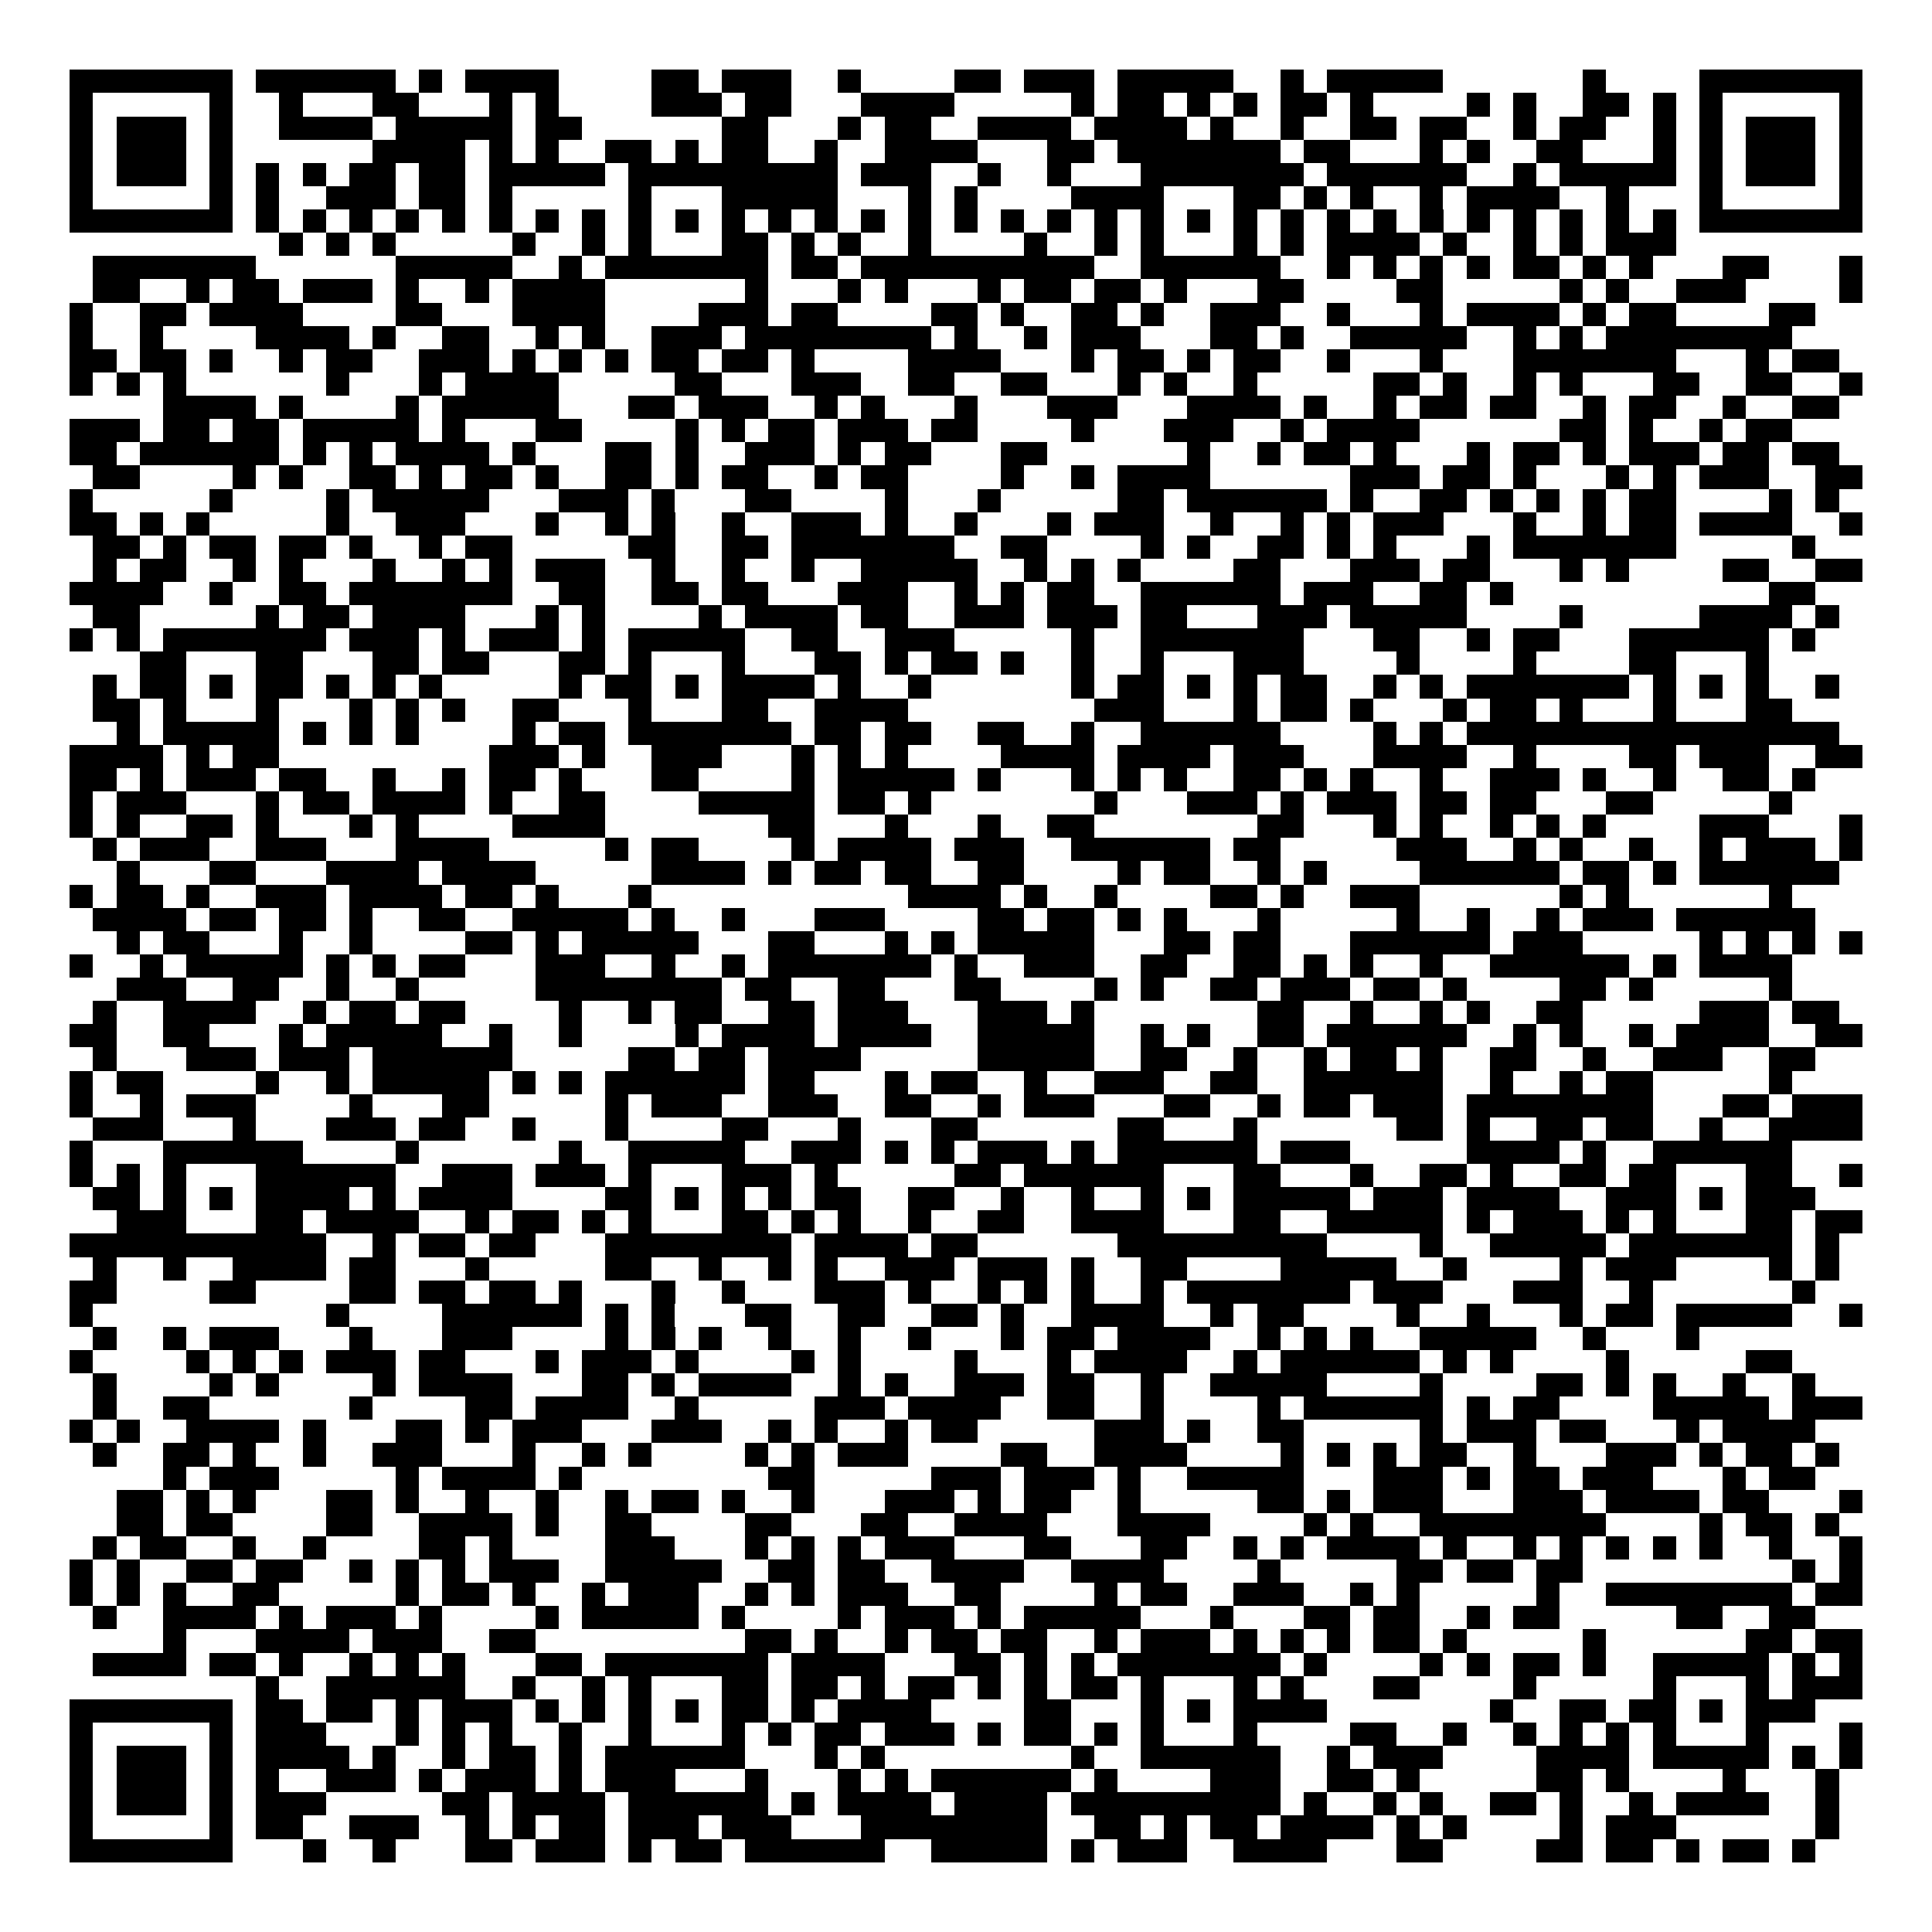 <svg xmlns="http://www.w3.org/2000/svg" width="176" height="176" viewBox="0 0 83 83" shape-rendering="crispEdges"><path fill="#ffffff" d="M0 0h83v83H0z"/><path stroke="#000000" d="M3 3.5h7m1 0h6m1 0h1m1 0h4m4 0h2m1 0h3m2 0h1m4 0h2m1 0h3m1 0h5m2 0h1m1 0h5m6 0h1m4 0h7M3 4.5h1m5 0h1m2 0h1m3 0h2m3 0h1m1 0h1m4 0h3m1 0h2m3 0h4m5 0h1m1 0h2m1 0h1m1 0h1m1 0h2m1 0h1m4 0h1m1 0h1m2 0h2m1 0h1m1 0h1m5 0h1M3 5.5h1m1 0h3m1 0h1m2 0h4m1 0h5m1 0h2m6 0h2m3 0h1m1 0h2m2 0h4m1 0h4m1 0h1m2 0h1m2 0h2m1 0h2m2 0h1m1 0h2m2 0h1m1 0h1m1 0h3m1 0h1M3 6.5h1m1 0h3m1 0h1m6 0h4m1 0h1m1 0h1m2 0h2m1 0h1m1 0h2m2 0h1m2 0h4m3 0h2m1 0h7m1 0h2m3 0h1m1 0h1m2 0h2m3 0h1m1 0h1m1 0h3m1 0h1M3 7.5h1m1 0h3m1 0h1m1 0h1m1 0h1m1 0h2m1 0h2m1 0h5m1 0h9m1 0h3m2 0h1m2 0h1m3 0h7m1 0h6m2 0h1m1 0h5m1 0h1m1 0h3m1 0h1M3 8.5h1m5 0h1m1 0h1m2 0h3m1 0h2m1 0h1m5 0h1m3 0h5m3 0h1m1 0h1m4 0h4m3 0h2m1 0h1m1 0h1m2 0h1m1 0h4m2 0h1m3 0h1m5 0h1M3 9.5h7m1 0h1m1 0h1m1 0h1m1 0h1m1 0h1m1 0h1m1 0h1m1 0h1m1 0h1m1 0h1m1 0h1m1 0h1m1 0h1m1 0h1m1 0h1m1 0h1m1 0h1m1 0h1m1 0h1m1 0h1m1 0h1m1 0h1m1 0h1m1 0h1m1 0h1m1 0h1m1 0h1m1 0h1m1 0h1m1 0h1m1 0h1m1 0h7M12 10.5h1m1 0h1m1 0h1m5 0h1m2 0h1m1 0h1m3 0h2m1 0h1m1 0h1m2 0h1m4 0h1m2 0h1m1 0h1m3 0h1m1 0h1m1 0h4m1 0h1m2 0h1m1 0h1m1 0h3M4 11.5h7m6 0h5m2 0h1m1 0h7m1 0h2m1 0h10m2 0h6m2 0h1m1 0h1m1 0h1m1 0h1m1 0h2m1 0h1m1 0h1m3 0h2m3 0h1M4 12.5h2m2 0h1m1 0h2m1 0h3m1 0h1m2 0h1m1 0h4m6 0h1m3 0h1m1 0h1m3 0h1m1 0h2m1 0h2m1 0h1m3 0h2m4 0h2m5 0h1m1 0h1m2 0h3m4 0h1M3 13.5h1m2 0h2m1 0h4m4 0h2m3 0h4m4 0h3m1 0h2m4 0h2m1 0h1m2 0h2m1 0h1m2 0h3m2 0h1m3 0h1m1 0h4m1 0h1m1 0h2m4 0h2M3 14.5h1m2 0h1m4 0h4m1 0h1m2 0h2m2 0h1m1 0h1m2 0h3m1 0h8m1 0h1m2 0h1m1 0h3m3 0h2m1 0h1m2 0h5m2 0h1m1 0h1m1 0h8M3 15.5h2m1 0h2m1 0h1m2 0h1m1 0h2m2 0h3m1 0h1m1 0h1m1 0h1m1 0h2m1 0h2m1 0h1m4 0h4m3 0h1m1 0h2m1 0h1m1 0h2m2 0h1m3 0h1m3 0h7m3 0h1m1 0h2M3 16.5h1m1 0h1m1 0h1m6 0h1m3 0h1m1 0h4m5 0h2m3 0h3m2 0h2m2 0h2m3 0h1m1 0h1m2 0h1m5 0h2m1 0h1m2 0h1m1 0h1m3 0h2m2 0h2m2 0h1M7 17.5h4m1 0h1m4 0h1m1 0h5m3 0h2m1 0h3m2 0h1m1 0h1m3 0h1m3 0h3m3 0h4m1 0h1m2 0h1m1 0h2m1 0h2m2 0h1m1 0h2m2 0h1m2 0h2M3 18.5h3m1 0h2m1 0h2m1 0h5m1 0h1m3 0h2m4 0h1m1 0h1m1 0h2m1 0h3m1 0h2m4 0h1m3 0h3m2 0h1m1 0h4m6 0h2m1 0h1m2 0h1m1 0h2M3 19.5h2m1 0h6m1 0h1m1 0h1m1 0h4m1 0h1m3 0h2m1 0h1m2 0h3m1 0h1m1 0h2m3 0h2m6 0h1m2 0h1m1 0h2m1 0h1m3 0h1m1 0h2m1 0h1m1 0h3m1 0h2m1 0h2M4 20.5h2m4 0h1m1 0h1m2 0h2m1 0h1m1 0h2m1 0h1m2 0h2m1 0h1m1 0h2m2 0h1m1 0h2m4 0h1m2 0h1m1 0h4m6 0h3m1 0h2m1 0h1m3 0h1m1 0h1m1 0h3m2 0h2M3 21.5h1m5 0h1m4 0h1m1 0h5m3 0h3m1 0h1m3 0h2m4 0h1m3 0h1m5 0h2m1 0h6m1 0h1m2 0h2m1 0h1m1 0h1m1 0h1m1 0h2m4 0h1m1 0h1M3 22.5h2m1 0h1m1 0h1m5 0h1m2 0h3m3 0h1m2 0h1m1 0h1m2 0h1m2 0h3m1 0h1m2 0h1m3 0h1m1 0h3m2 0h1m2 0h1m1 0h1m1 0h3m3 0h1m2 0h1m1 0h2m1 0h4m2 0h1M4 23.5h2m1 0h1m1 0h2m1 0h2m1 0h1m2 0h1m1 0h2m5 0h2m2 0h2m1 0h7m2 0h2m4 0h1m1 0h1m2 0h2m1 0h1m1 0h1m3 0h1m1 0h7m5 0h1M4 24.5h1m1 0h2m2 0h1m1 0h1m3 0h1m2 0h1m1 0h1m1 0h3m2 0h1m2 0h1m2 0h1m2 0h5m2 0h1m1 0h1m1 0h1m4 0h2m3 0h3m1 0h2m3 0h1m1 0h1m4 0h2m2 0h2M3 25.5h4m2 0h1m2 0h2m1 0h7m2 0h2m2 0h2m1 0h2m3 0h3m2 0h1m1 0h1m1 0h2m2 0h6m1 0h3m2 0h2m1 0h1m11 0h2M4 26.5h2m5 0h1m1 0h2m1 0h4m3 0h1m1 0h1m4 0h1m1 0h4m1 0h2m2 0h3m1 0h3m1 0h2m3 0h3m1 0h5m4 0h1m5 0h4m1 0h1M3 27.5h1m1 0h1m1 0h7m1 0h3m1 0h1m1 0h3m1 0h1m1 0h5m2 0h2m2 0h3m5 0h1m2 0h7m3 0h2m2 0h1m1 0h2m3 0h6m1 0h1M6 28.5h2m3 0h2m3 0h2m1 0h2m3 0h2m1 0h1m3 0h1m3 0h2m1 0h1m1 0h2m1 0h1m2 0h1m2 0h1m3 0h3m4 0h1m4 0h1m4 0h2m3 0h1M4 29.5h1m1 0h2m1 0h1m1 0h2m1 0h1m1 0h1m1 0h1m5 0h1m1 0h2m1 0h1m1 0h4m1 0h1m2 0h1m6 0h1m1 0h2m1 0h1m1 0h1m1 0h2m2 0h1m1 0h1m1 0h7m1 0h1m1 0h1m1 0h1m2 0h1M4 30.5h2m1 0h1m3 0h1m3 0h1m1 0h1m1 0h1m2 0h2m3 0h1m3 0h2m2 0h4m8 0h3m3 0h1m1 0h2m1 0h1m3 0h1m1 0h2m1 0h1m3 0h1m3 0h2M5 31.5h1m1 0h5m1 0h1m1 0h1m1 0h1m4 0h1m1 0h2m1 0h7m1 0h2m1 0h2m2 0h2m2 0h1m2 0h6m4 0h1m1 0h1m1 0h16M3 32.5h4m1 0h1m1 0h2m9 0h3m1 0h1m2 0h3m3 0h1m1 0h1m1 0h1m4 0h4m1 0h4m1 0h3m3 0h4m2 0h1m4 0h2m1 0h3m2 0h2M3 33.5h2m1 0h1m1 0h3m1 0h2m2 0h1m2 0h1m1 0h2m1 0h1m3 0h2m4 0h1m1 0h5m1 0h1m3 0h1m1 0h1m1 0h1m2 0h2m1 0h1m1 0h1m2 0h1m2 0h3m1 0h1m2 0h1m2 0h2m1 0h1M3 34.5h1m1 0h3m3 0h1m1 0h2m1 0h4m1 0h1m2 0h2m4 0h5m1 0h2m1 0h1m7 0h1m3 0h3m1 0h1m1 0h3m1 0h2m1 0h2m3 0h2m5 0h1M3 35.5h1m1 0h1m2 0h2m1 0h1m3 0h1m1 0h1m4 0h4m7 0h2m3 0h1m3 0h1m2 0h2m7 0h2m3 0h1m1 0h1m2 0h1m1 0h1m1 0h1m4 0h3m3 0h1M4 36.5h1m1 0h3m2 0h3m3 0h4m5 0h1m1 0h2m4 0h1m1 0h4m1 0h3m2 0h6m1 0h2m5 0h3m2 0h1m1 0h1m2 0h1m2 0h1m1 0h3m1 0h1M5 37.5h1m3 0h2m3 0h4m1 0h4m5 0h4m1 0h1m1 0h2m1 0h2m2 0h2m4 0h1m1 0h2m2 0h1m1 0h1m4 0h6m1 0h2m1 0h1m1 0h6M3 38.5h1m1 0h2m1 0h1m2 0h3m1 0h4m1 0h2m1 0h1m3 0h1m11 0h4m1 0h1m2 0h1m4 0h2m1 0h1m2 0h3m6 0h1m1 0h1m6 0h1M4 39.5h4m1 0h2m1 0h2m1 0h1m2 0h2m2 0h5m1 0h1m2 0h1m3 0h3m4 0h2m1 0h2m1 0h1m1 0h1m3 0h1m5 0h1m2 0h1m2 0h1m1 0h3m1 0h6M5 40.5h1m1 0h2m3 0h1m2 0h1m4 0h2m1 0h1m1 0h5m3 0h2m3 0h1m1 0h1m1 0h5m3 0h2m1 0h2m3 0h6m1 0h3m5 0h1m1 0h1m1 0h1m1 0h1M3 41.5h1m2 0h1m1 0h5m1 0h1m1 0h1m1 0h2m3 0h3m2 0h1m2 0h1m1 0h7m1 0h1m2 0h3m2 0h2m2 0h2m1 0h1m1 0h1m2 0h1m2 0h6m1 0h1m1 0h4M5 42.5h3m2 0h2m2 0h1m2 0h1m5 0h8m1 0h2m2 0h2m3 0h2m4 0h1m1 0h1m2 0h2m1 0h3m1 0h2m1 0h1m4 0h2m1 0h1m5 0h1M4 43.5h1m2 0h4m2 0h1m1 0h2m1 0h2m4 0h1m2 0h1m1 0h2m2 0h2m1 0h3m3 0h3m1 0h1m7 0h2m2 0h1m2 0h1m1 0h1m2 0h2m5 0h3m1 0h2M3 44.5h2m2 0h2m3 0h1m1 0h5m2 0h1m2 0h1m4 0h1m1 0h4m1 0h4m2 0h5m2 0h1m1 0h1m2 0h2m1 0h6m2 0h1m1 0h1m2 0h1m1 0h4m2 0h2M4 45.5h1m3 0h3m1 0h3m1 0h6m5 0h2m1 0h2m1 0h4m5 0h5m2 0h2m2 0h1m2 0h1m1 0h2m1 0h1m2 0h2m2 0h1m2 0h3m2 0h2M3 46.5h1m1 0h2m4 0h1m2 0h1m1 0h5m1 0h1m1 0h1m1 0h6m1 0h2m3 0h1m1 0h2m2 0h1m2 0h3m2 0h2m2 0h6m2 0h1m2 0h1m1 0h2m5 0h1M3 47.5h1m2 0h1m1 0h3m4 0h1m3 0h2m5 0h1m1 0h3m2 0h3m2 0h2m2 0h1m1 0h3m3 0h2m2 0h1m1 0h2m1 0h3m1 0h8m3 0h2m1 0h3M4 48.5h3m3 0h1m3 0h3m1 0h2m2 0h1m3 0h1m4 0h2m3 0h1m3 0h2m6 0h2m3 0h1m6 0h2m1 0h1m2 0h2m1 0h2m2 0h1m2 0h4M3 49.5h1m3 0h6m4 0h1m6 0h1m2 0h5m2 0h3m1 0h1m1 0h1m1 0h3m1 0h1m1 0h6m1 0h3m5 0h4m1 0h1m2 0h6M3 50.5h1m1 0h1m1 0h1m3 0h6m2 0h3m1 0h3m1 0h1m3 0h3m1 0h1m5 0h2m1 0h6m3 0h2m3 0h1m2 0h2m1 0h1m2 0h2m1 0h2m3 0h2m2 0h1M4 51.5h2m1 0h1m1 0h1m1 0h4m1 0h1m1 0h4m4 0h2m1 0h1m1 0h1m1 0h1m1 0h2m2 0h2m2 0h1m2 0h1m2 0h1m1 0h1m1 0h5m1 0h3m1 0h4m2 0h3m1 0h1m1 0h3M5 52.5h3m3 0h2m1 0h4m2 0h1m1 0h2m1 0h1m1 0h1m3 0h2m1 0h1m1 0h1m2 0h1m2 0h2m2 0h4m3 0h2m2 0h5m1 0h1m1 0h3m1 0h1m1 0h1m3 0h2m1 0h2M3 53.5h11m2 0h1m1 0h2m1 0h2m3 0h8m1 0h4m1 0h2m6 0h9m4 0h1m2 0h5m1 0h7m1 0h1M4 54.5h1m2 0h1m2 0h4m1 0h2m3 0h1m5 0h2m2 0h1m2 0h1m1 0h1m2 0h3m1 0h3m1 0h1m2 0h2m4 0h5m2 0h1m4 0h1m1 0h3m4 0h1m1 0h1M3 55.5h2m4 0h2m4 0h2m1 0h2m1 0h2m1 0h1m3 0h1m2 0h1m3 0h3m1 0h1m2 0h1m1 0h1m1 0h1m2 0h1m1 0h7m1 0h3m3 0h3m2 0h1m6 0h1M3 56.5h1m10 0h1m4 0h6m1 0h1m1 0h1m3 0h2m2 0h2m2 0h2m1 0h1m2 0h4m2 0h1m1 0h2m4 0h1m2 0h1m3 0h1m1 0h2m1 0h5m2 0h1M4 57.5h1m2 0h1m1 0h3m3 0h1m3 0h3m4 0h1m1 0h1m1 0h1m2 0h1m2 0h1m2 0h1m3 0h1m1 0h2m1 0h4m2 0h1m1 0h1m1 0h1m2 0h5m2 0h1m3 0h1M3 58.5h1m4 0h1m1 0h1m1 0h1m1 0h3m1 0h2m3 0h1m1 0h3m1 0h1m4 0h1m1 0h1m4 0h1m3 0h1m1 0h4m2 0h1m1 0h6m1 0h1m1 0h1m4 0h1m5 0h2M4 59.5h1m4 0h1m1 0h1m4 0h1m1 0h4m3 0h2m1 0h1m1 0h4m2 0h1m1 0h1m2 0h3m1 0h2m2 0h1m2 0h5m4 0h1m4 0h2m1 0h1m1 0h1m2 0h1m2 0h1M4 60.5h1m2 0h2m6 0h1m4 0h2m1 0h4m2 0h1m5 0h3m1 0h4m2 0h2m2 0h1m4 0h1m1 0h6m1 0h1m1 0h2m4 0h5m1 0h3M3 61.5h1m1 0h1m2 0h4m1 0h1m3 0h2m1 0h1m1 0h3m3 0h3m2 0h1m1 0h1m2 0h1m1 0h2m5 0h3m1 0h1m2 0h2m5 0h1m1 0h3m1 0h2m3 0h1m1 0h4M4 62.5h1m2 0h2m1 0h1m2 0h1m2 0h3m3 0h1m2 0h1m1 0h1m4 0h1m1 0h1m1 0h3m4 0h2m2 0h4m4 0h1m1 0h1m1 0h1m1 0h2m2 0h1m3 0h3m1 0h1m1 0h2m1 0h1M7 63.5h1m1 0h3m5 0h1m1 0h4m1 0h1m8 0h2m5 0h3m1 0h3m1 0h1m2 0h5m3 0h3m1 0h1m1 0h2m1 0h3m3 0h1m1 0h2M5 64.5h2m1 0h1m1 0h1m3 0h2m1 0h1m2 0h1m2 0h1m2 0h1m1 0h2m1 0h1m2 0h1m3 0h3m1 0h1m1 0h2m2 0h1m5 0h2m1 0h1m1 0h3m3 0h3m1 0h4m1 0h2m3 0h1M5 65.5h2m1 0h2m4 0h2m2 0h4m1 0h1m2 0h2m4 0h2m3 0h2m2 0h4m3 0h4m4 0h1m1 0h1m2 0h8m4 0h1m1 0h2m1 0h1M4 66.5h1m1 0h2m2 0h1m2 0h1m4 0h2m1 0h1m4 0h3m3 0h1m1 0h1m1 0h1m1 0h3m3 0h2m3 0h2m2 0h1m1 0h1m1 0h4m1 0h1m2 0h1m1 0h1m1 0h1m1 0h1m1 0h1m2 0h1m2 0h1M3 67.5h1m1 0h1m2 0h2m1 0h2m2 0h1m1 0h1m1 0h1m1 0h3m2 0h5m2 0h2m1 0h2m2 0h4m2 0h4m4 0h1m5 0h2m1 0h2m1 0h2m9 0h1m1 0h1M3 68.5h1m1 0h1m1 0h1m2 0h2m5 0h1m1 0h2m1 0h1m2 0h1m1 0h3m2 0h1m1 0h1m1 0h3m2 0h2m4 0h1m1 0h2m2 0h3m2 0h1m1 0h1m5 0h1m2 0h8m1 0h2M4 69.5h1m2 0h4m1 0h1m1 0h3m1 0h1m4 0h1m1 0h5m1 0h1m4 0h1m1 0h3m1 0h1m1 0h5m3 0h1m3 0h2m1 0h2m2 0h1m1 0h2m5 0h2m2 0h2M7 70.5h1m3 0h4m1 0h3m2 0h2m9 0h2m1 0h1m2 0h1m1 0h2m1 0h2m2 0h1m1 0h3m1 0h1m1 0h1m1 0h1m1 0h2m1 0h1m5 0h1m6 0h2m1 0h2M4 71.5h4m1 0h2m1 0h1m2 0h1m1 0h1m1 0h1m3 0h2m1 0h7m1 0h4m3 0h2m1 0h1m1 0h1m1 0h7m1 0h1m4 0h1m1 0h1m1 0h2m1 0h1m2 0h5m1 0h1m1 0h1M11 72.5h1m2 0h6m2 0h1m2 0h1m1 0h1m3 0h2m1 0h2m1 0h1m1 0h2m1 0h1m1 0h1m1 0h2m1 0h1m3 0h1m1 0h1m3 0h2m4 0h1m5 0h1m3 0h1m1 0h3M3 73.5h7m1 0h2m1 0h2m1 0h1m1 0h3m1 0h1m1 0h1m1 0h1m1 0h1m1 0h2m1 0h1m1 0h4m4 0h2m3 0h1m1 0h1m1 0h4m7 0h1m2 0h2m1 0h2m1 0h1m1 0h3M3 74.5h1m5 0h1m1 0h3m3 0h1m1 0h1m1 0h1m2 0h1m2 0h1m3 0h1m1 0h1m1 0h2m1 0h3m1 0h1m1 0h2m1 0h1m1 0h1m3 0h1m4 0h2m2 0h1m2 0h1m1 0h1m1 0h1m1 0h1m3 0h1m3 0h1M3 75.5h1m1 0h3m1 0h1m1 0h4m1 0h1m2 0h1m1 0h2m1 0h1m1 0h6m3 0h1m1 0h1m8 0h1m2 0h6m2 0h1m1 0h3m4 0h4m1 0h5m1 0h1m1 0h1M3 76.5h1m1 0h3m1 0h1m1 0h1m2 0h3m1 0h1m1 0h3m1 0h1m1 0h3m3 0h1m3 0h1m1 0h1m1 0h6m1 0h1m4 0h3m2 0h2m1 0h1m5 0h2m1 0h1m4 0h1m3 0h1M3 77.5h1m1 0h3m1 0h1m1 0h3m5 0h2m1 0h4m1 0h6m1 0h1m1 0h4m1 0h4m1 0h9m1 0h1m2 0h1m1 0h1m2 0h2m1 0h1m2 0h1m1 0h4m2 0h1M3 78.5h1m5 0h1m1 0h2m2 0h3m2 0h1m1 0h1m1 0h2m1 0h3m1 0h3m3 0h8m2 0h2m1 0h1m1 0h2m1 0h4m1 0h1m1 0h1m4 0h1m1 0h3m6 0h1M3 79.5h7m3 0h1m2 0h1m3 0h2m1 0h3m1 0h1m1 0h2m1 0h6m2 0h5m1 0h1m1 0h3m2 0h4m3 0h2m4 0h2m1 0h2m1 0h1m1 0h2m1 0h1"/></svg>
